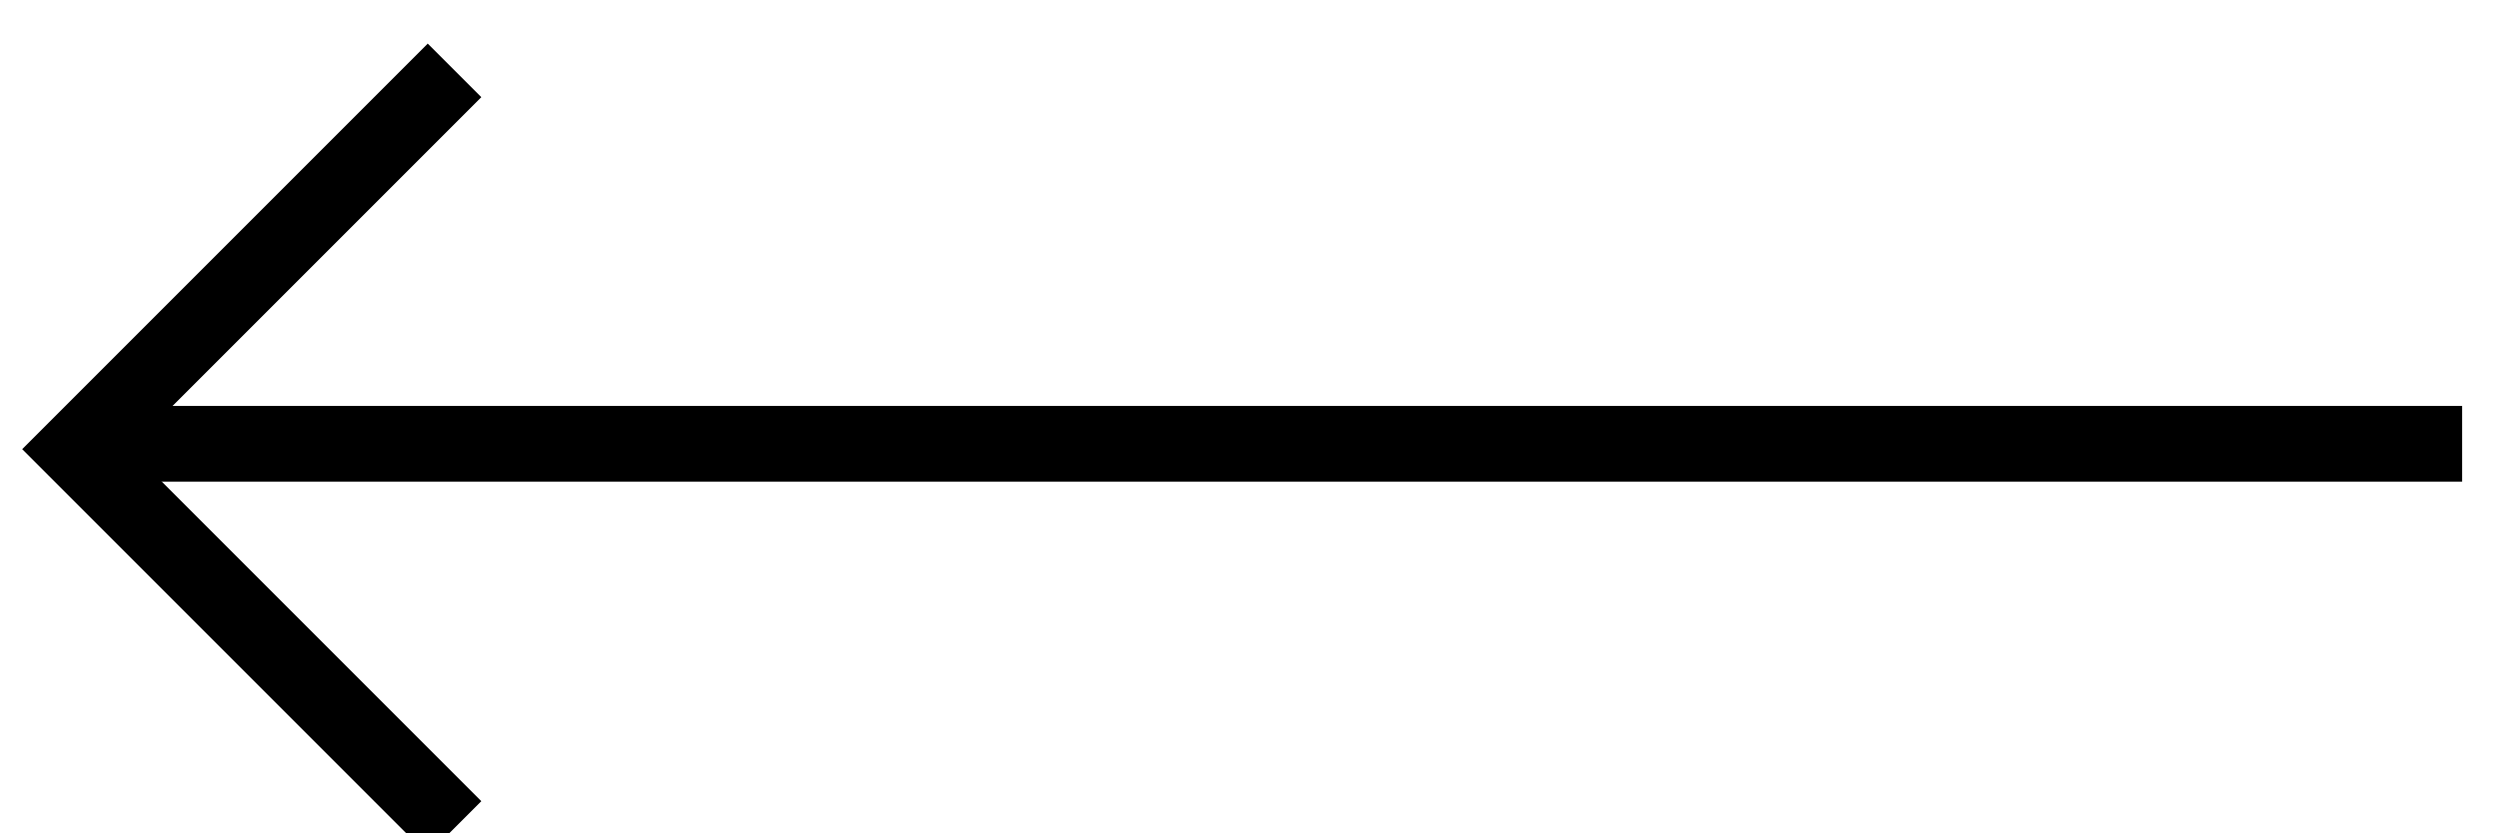<?xml version="1.0" encoding="UTF-8"?>
<svg width="33px" height="11px" viewBox="0 0 33 11" version="1.1" xmlns="http://www.w3.org/2000/svg" xmlns:xlink="http://www.w3.org/1999/xlink">
    <!-- Generator: Sketch 63.1 (92452) - https://sketch.com -->
    <title>arrow</title>
    <desc>Created with Sketch.</desc>
    <g id="Symbols" stroke="none" stroke-width="1" fill="none" fill-rule="evenodd">
        <g id="DESKTOP/Button/Larger_Stroke_BACK" transform="translate(-19, -14)" stroke="#000000">
            <g id="arrow" transform="translate(35.5, 19.929) rotate(180) translate(-35.5, -19.929) translate(20, 14.929)">
                <line x1="0" y1="5.071" x2="30" y2="5.071" id="Line" stroke-linecap="square"></line>
                <polyline id="Path-4" points="26 -7.16093851e-14 31 5 26 10"></polyline>
            </g>
        </g>
    </g>
</svg>